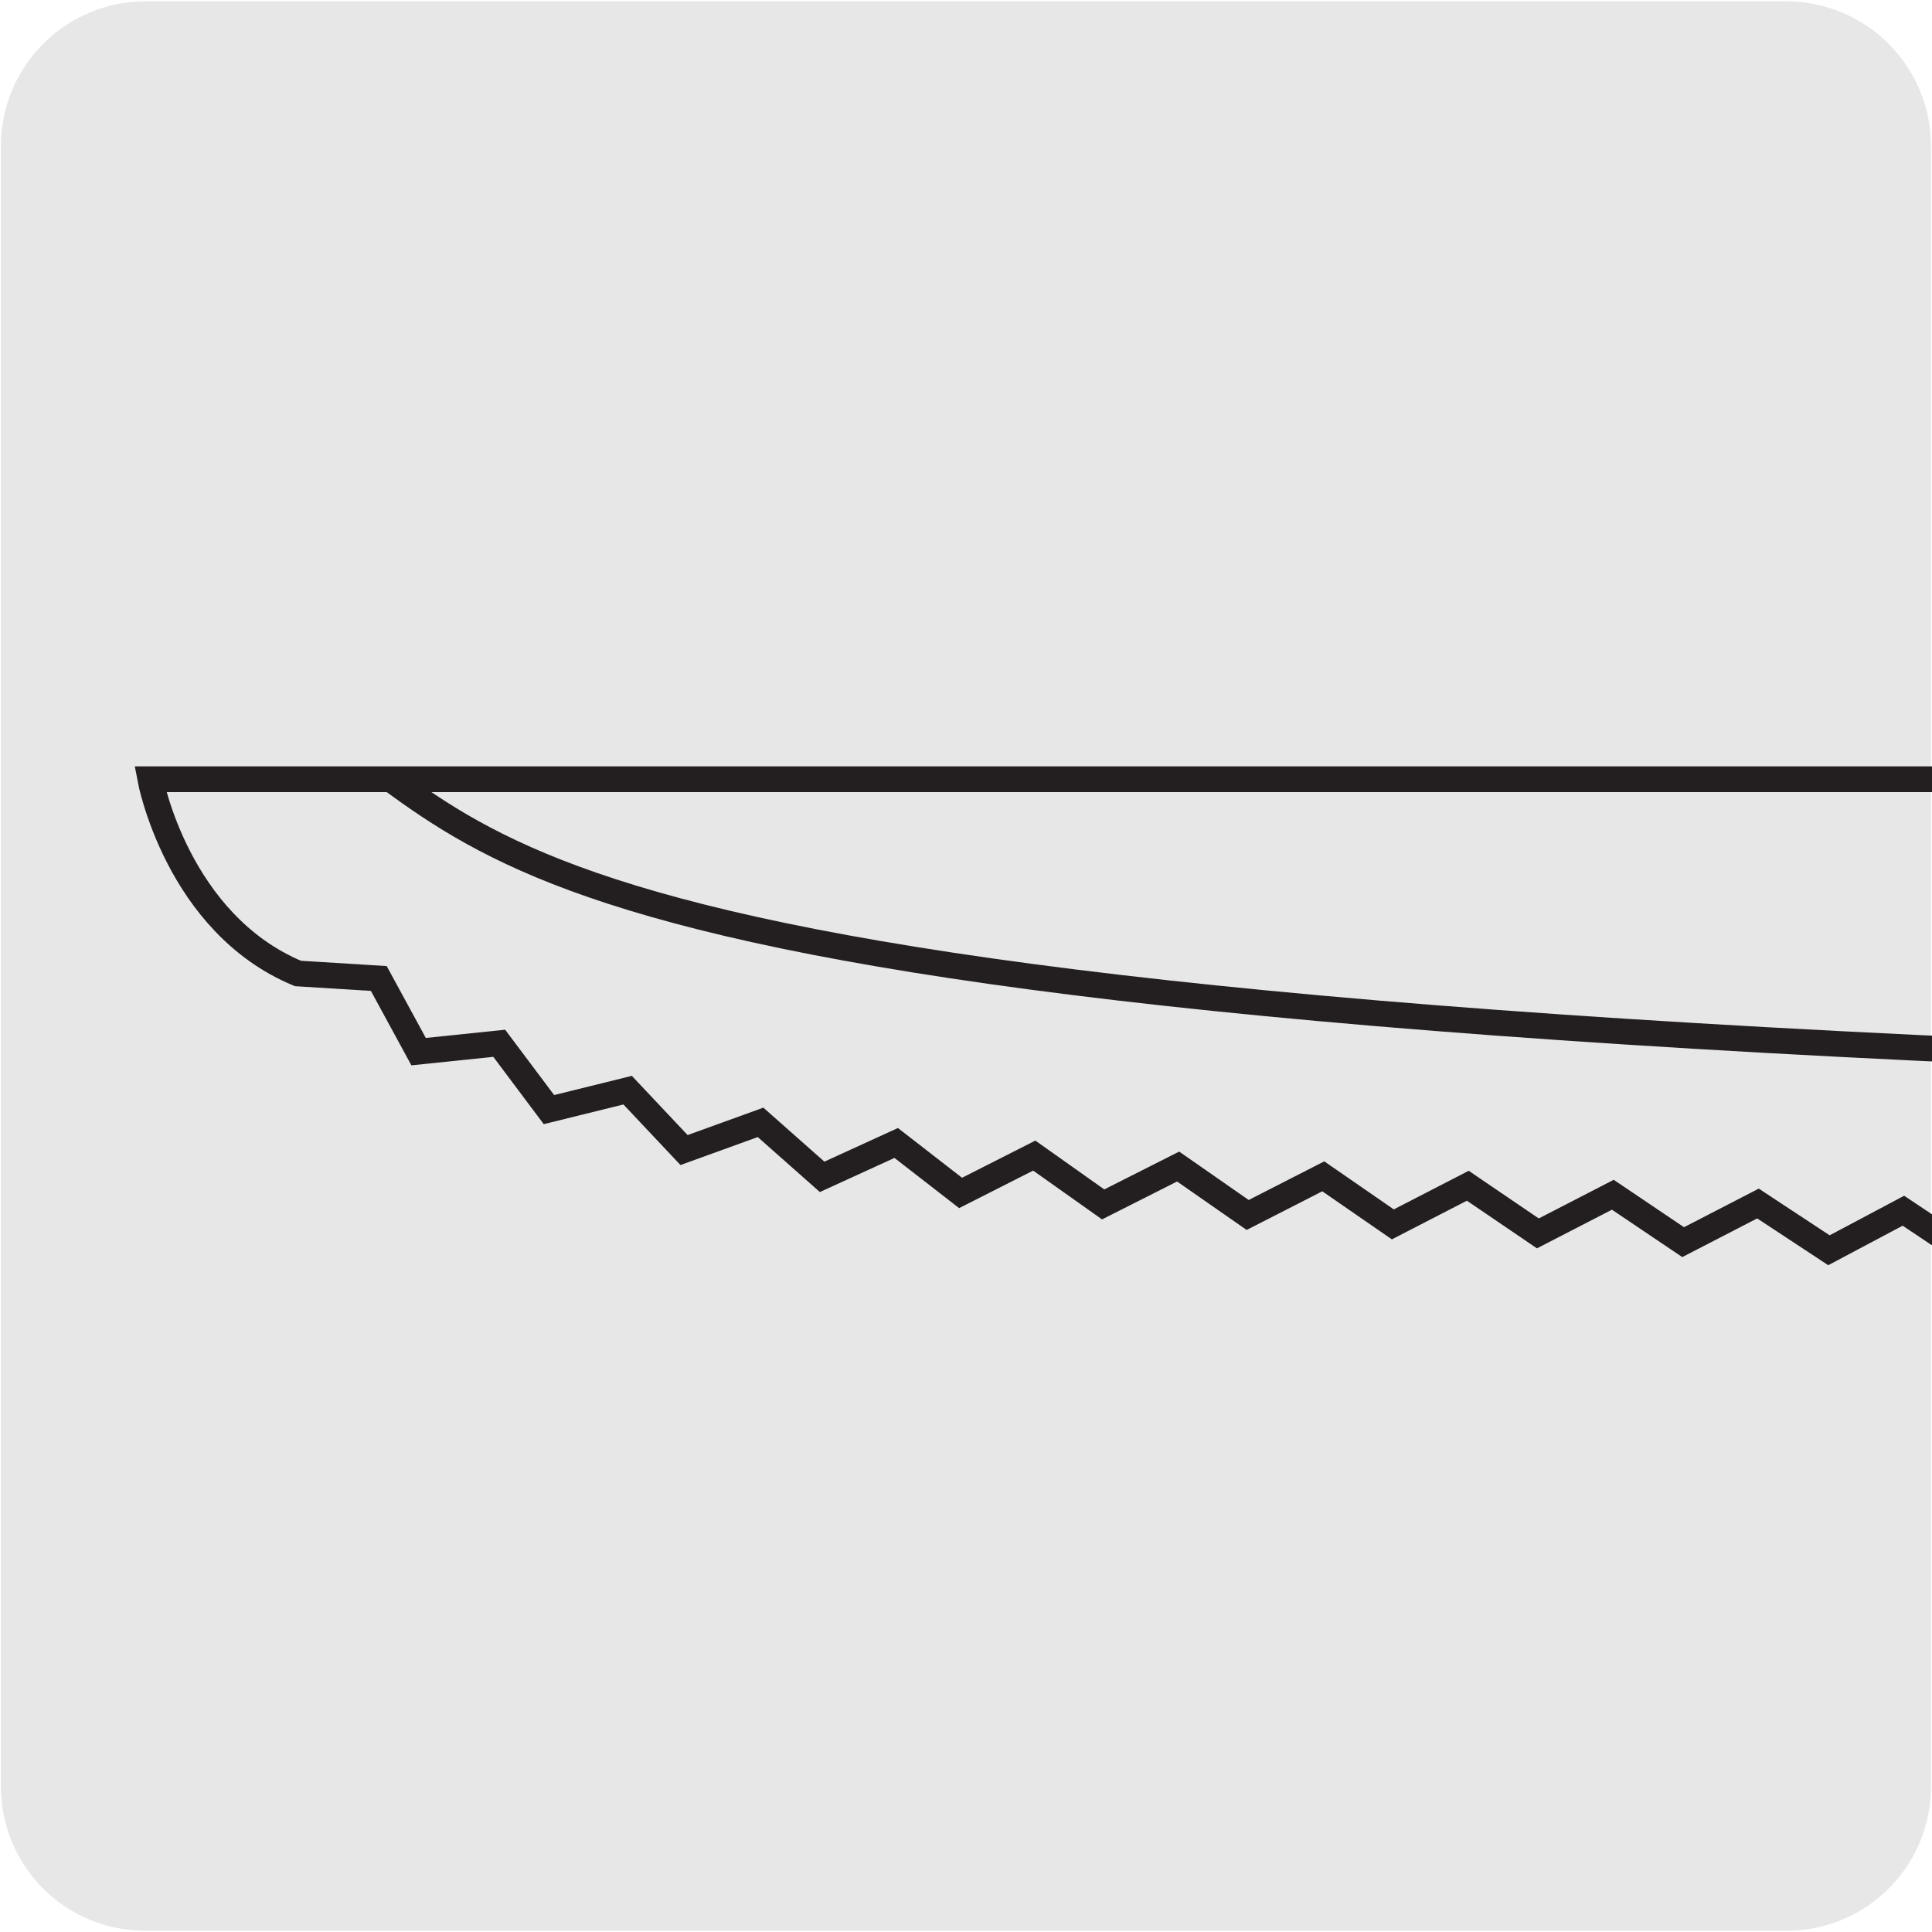<svg xmlns="http://www.w3.org/2000/svg" xmlns:xlink="http://www.w3.org/1999/xlink" viewBox="0 0 150 150"><defs><style>.cls-1,.cls-4,.cls-7{fill:none;}.cls-2{fill:#e8e7e7;}.cls-3{clip-path:url(#clip-path);}.cls-4,.cls-7{stroke:#231f20;stroke-width:2px;}.cls-4{stroke-miterlimit:10;}.cls-5{clip-path:url(#clip-path-2);}.cls-6{clip-path:url(#clip-path-3);}.cls-7{stroke-miterlimit:22.93;}.cls-8{clip-path:url(#clip-path-4);}</style><clipPath id="clip-path"><rect class="cls-1" x="-169.96" y="47.78" width="149.92" height="54.43"/></clipPath><clipPath id="clip-path-2"><rect class="cls-1" x="0.08" y="47.78" width="149.92" height="54.43"/></clipPath><clipPath id="clip-path-3"><path class="cls-1" d="M-158.68,170.1H-31.36a11.25,11.25,0,0,1,11.28,11.21v127.4a11.19,11.19,0,0,1-11.2,11.19H-158.73a11.19,11.19,0,0,1-11.2-11.19h0V181.34A11.24,11.24,0,0,1-158.68,170.1Z"/></clipPath><clipPath id="clip-path-4"><path class="cls-1" d="M11.32,170.1H138.64a11.25,11.25,0,0,1,11.28,11.21v127.4a11.19,11.19,0,0,1-11.2,11.19H11.27A11.19,11.19,0,0,1,.07,308.71h0V181.34A11.24,11.24,0,0,1,11.32,170.1Z"/></clipPath></defs><title>14016-02</title><g id="Capa_2" data-name="Capa 2"><path class="cls-2" d="M11.32.1H138.64a11.25,11.25,0,0,1,11.28,11.21v127.4a11.19,11.19,0,0,1-11.2,11.19H11.27A11.19,11.19,0,0,1,.07,138.71h0V11.34A11.24,11.24,0,0,1,11.32.1Z"/></g><g id="Capa_1" data-name="Capa 1"><g class="cls-3"><path class="cls-4" d="M40.94,83s7.88-1.89,23.44-1.89M40.93,56.15A157,157,0,0,0,63.2,57.63m-206.66,8.19S-91.4,80.87,29.1,83m11.84,0H29.23a5.42,5.42,0,0,0-5.37,5.46V99c-166.37-5-184.08-24.78-184.08-24.78,18.8-12.8,36.62-18,201.15-18C47.65,56.15,46.72,83,40.94,83Z"/></g><g class="cls-5"><path class="cls-4" d="M30.36,60.51C45.19,71.35,67.43,83.71,299,84.43"/><path class="cls-4" d="M299,60.5H11.67s2.09,11.18,11.46,15.08l6.28.39,3.09,5.68L38.76,81l3.86,5.15,6.11-1.51,4.38,4.65,5.94-2.15,4.78,4.23,5.75-2.63,5,3.88,5.72-2.9,5.35,3.79,5.82-2.94,5.4,3.76,5.87-3,5.4,3.73,5.82-3,5.44,3.7,5.82-3,5.46,3.68,5.81-3L142,97.07,147.78,94l5.45,3.64L159,94.57l5.44,3.63,5.72-3.09,5.44,3.61,5.71-3.1,5.42,3.6,5.68-3.12,5.4,3.59,5.71-3.13,5.45,3.58"/></g><g class="cls-6"><path class="cls-2" d="M8.27,174.65-103.12,292.46l-57.65-9.1L-33,146.58m-24.64,61.16c4.13,3.83,9.24,5,11.43,2.61l12.63-13.61c2.18-2.38.63-7.38-3.48-11.21s-9.23-5-11.43-2.59l-12.61,13.6c-2.21,2.38-.65,7.4,3.46,11.2"/><path class="cls-7" d="M8.27,174.65-103.12,292.46l-57.65-9.1L-33,146.58m-24.64,61.16c4.13,3.83,9.24,5,11.43,2.61l12.63-13.61c2.18-2.38.63-7.38-3.48-11.21s-9.23-5-11.43-2.59l-12.61,13.6c-2.21,2.38-.65,7.4,3.46,11.2"/></g><g class="cls-8"><path class="cls-2" d="M165.89,203.27,105.08,270l-16.91-5.42L65.91,289.06l-53,10.22,151-165.75m-39,93.89,12.51-13.73c2.17-2.38.58-7.38-3.58-11.15s-9.27-4.92-11.44-2.53l-12.49,13.73c-2.18,2.38-.59,7.37,3.56,11.16s9.28,4.9,11.44,2.52"/><path class="cls-7" d="M165.89,203.27,105.08,270l-16.91-5.42L65.91,289.06l-53,10.22,151-165.75m-39,93.89,12.51-13.73c2.17-2.38.58-7.38-3.58-11.15s-9.27-4.92-11.44-2.53l-12.49,13.73c-2.18,2.38-.59,7.37,3.56,11.16S122.7,229.8,124.86,227.42Z"/></g></g></svg>